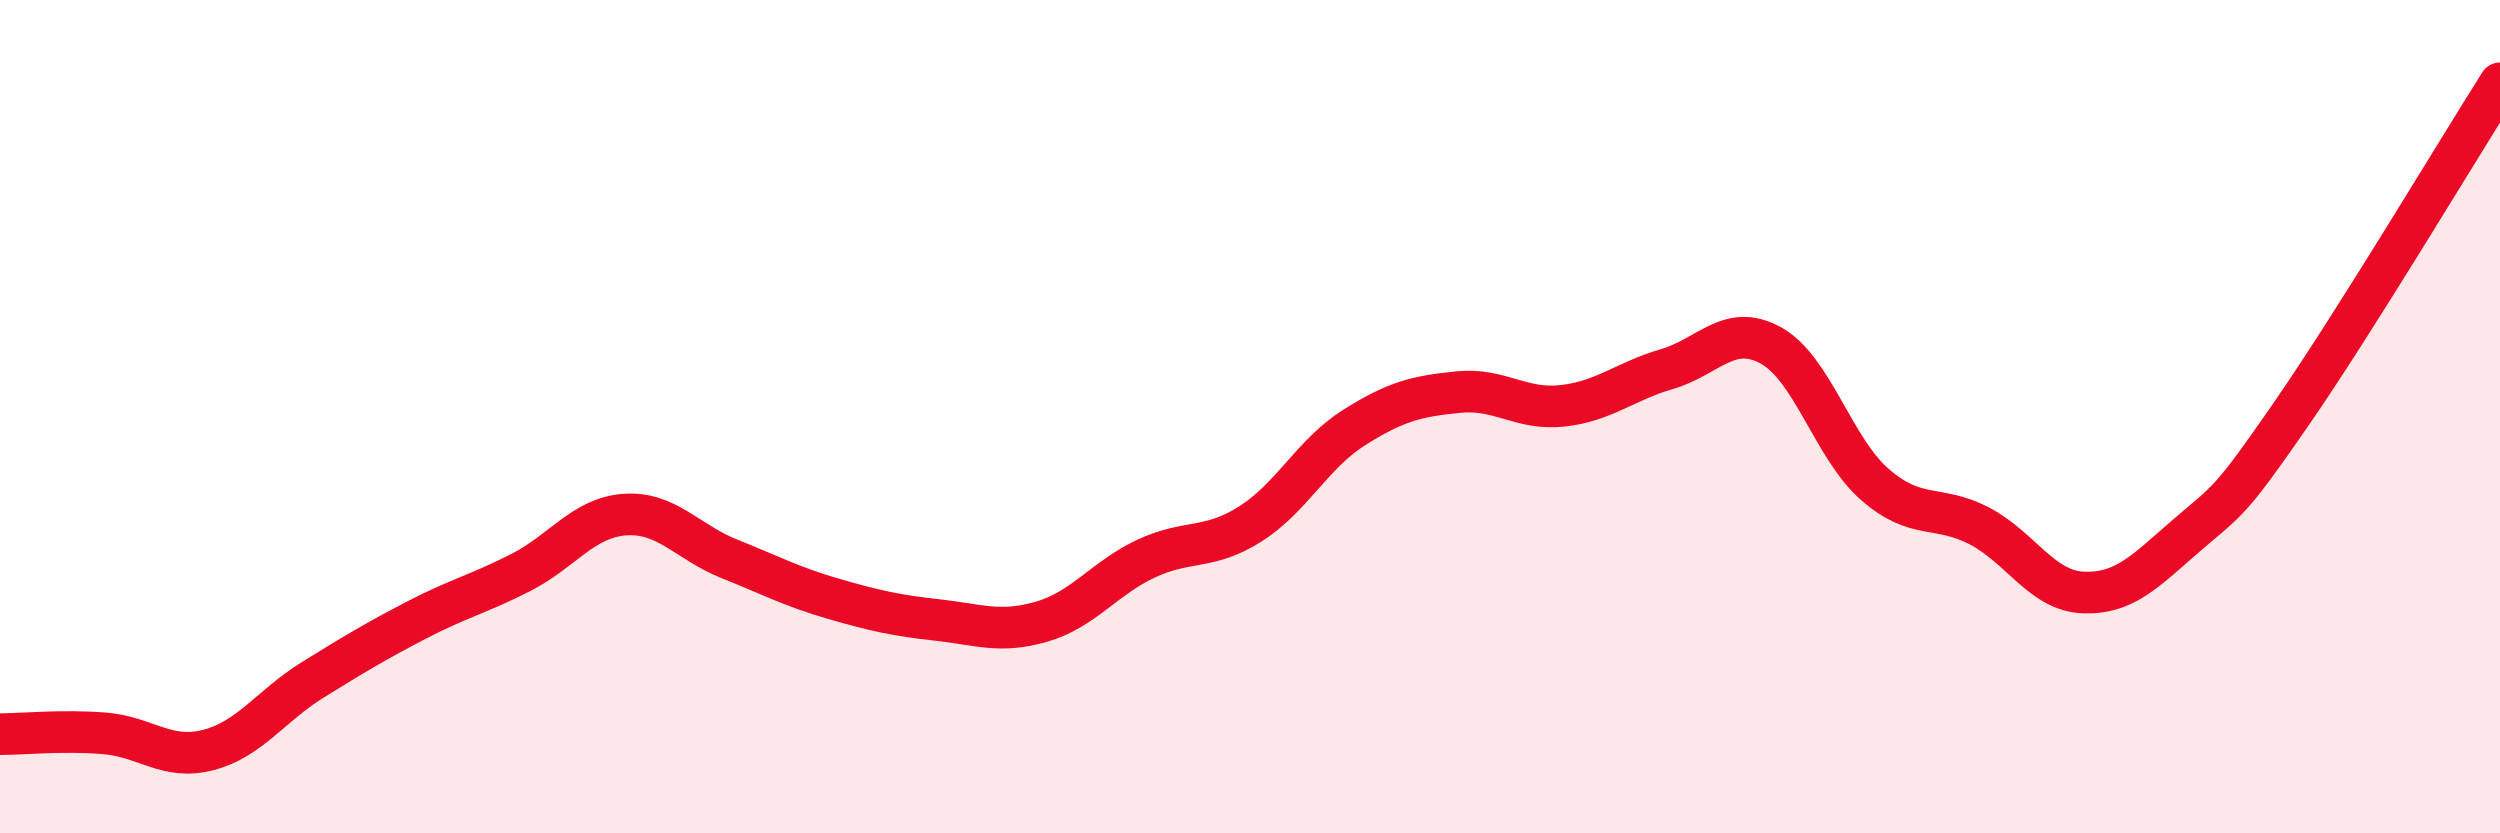 
    <svg width="60" height="20" viewBox="0 0 60 20" xmlns="http://www.w3.org/2000/svg">
      <path
        d="M 0,17.62 C 0.5,17.62 1.5,17.52 2.5,17.6 C 3.5,17.68 4,18.26 5,18 C 6,17.74 6.5,16.94 7.5,16.32 C 8.5,15.7 9,15.4 10,14.88 C 11,14.36 11.5,14.25 12.5,13.74 C 13.5,13.23 14,12.42 15,12.35 C 16,12.28 16.5,13.01 17.5,13.41 C 18.5,13.81 19,14.08 20,14.37 C 21,14.66 21.5,14.77 22.5,14.88 C 23.5,14.99 24,15.21 25,14.92 C 26,14.63 26.5,13.88 27.5,13.41 C 28.5,12.94 29,13.21 30,12.58 C 31,11.95 31.5,10.89 32.5,10.26 C 33.5,9.63 34,9.51 35,9.41 C 36,9.31 36.5,9.85 37.5,9.74 C 38.5,9.63 39,9.15 40,8.86 C 41,8.57 41.5,7.74 42.5,8.29 C 43.5,8.84 44,10.76 45,11.63 C 46,12.5 46.5,12.1 47.5,12.62 C 48.5,13.14 49,14.18 50,14.22 C 51,14.26 51.5,13.69 52.5,12.83 C 53.5,11.97 53.5,12.09 55,9.92 C 56.5,7.75 59,3.58 60,2L60 20L0 20Z"
        fill="#EB0A25"
        opacity="0.1"
        stroke-linecap="round"
        stroke-linejoin="round"
      />
      <path
        d="M 0,17.62 C 0.5,17.62 1.5,17.52 2.5,17.6 C 3.5,17.68 4,18.26 5,18 C 6,17.74 6.5,16.94 7.5,16.32 C 8.5,15.7 9,15.4 10,14.88 C 11,14.36 11.5,14.25 12.5,13.74 C 13.5,13.23 14,12.42 15,12.35 C 16,12.28 16.5,13.01 17.5,13.41 C 18.5,13.81 19,14.08 20,14.37 C 21,14.66 21.5,14.77 22.5,14.88 C 23.5,14.99 24,15.21 25,14.92 C 26,14.63 26.5,13.88 27.5,13.41 C 28.5,12.94 29,13.21 30,12.58 C 31,11.95 31.5,10.89 32.5,10.26 C 33.5,9.63 34,9.51 35,9.41 C 36,9.31 36.5,9.85 37.5,9.74 C 38.5,9.63 39,9.15 40,8.86 C 41,8.57 41.5,7.74 42.5,8.29 C 43.5,8.84 44,10.76 45,11.63 C 46,12.5 46.5,12.1 47.5,12.62 C 48.5,13.14 49,14.18 50,14.22 C 51,14.26 51.5,13.69 52.5,12.83 C 53.5,11.97 53.5,12.09 55,9.92 C 56.5,7.75 59,3.58 60,2"
        stroke="#EB0A25"
        stroke-width="1"
        fill="none"
        stroke-linecap="round"
        stroke-linejoin="round"
      />
    </svg>
  